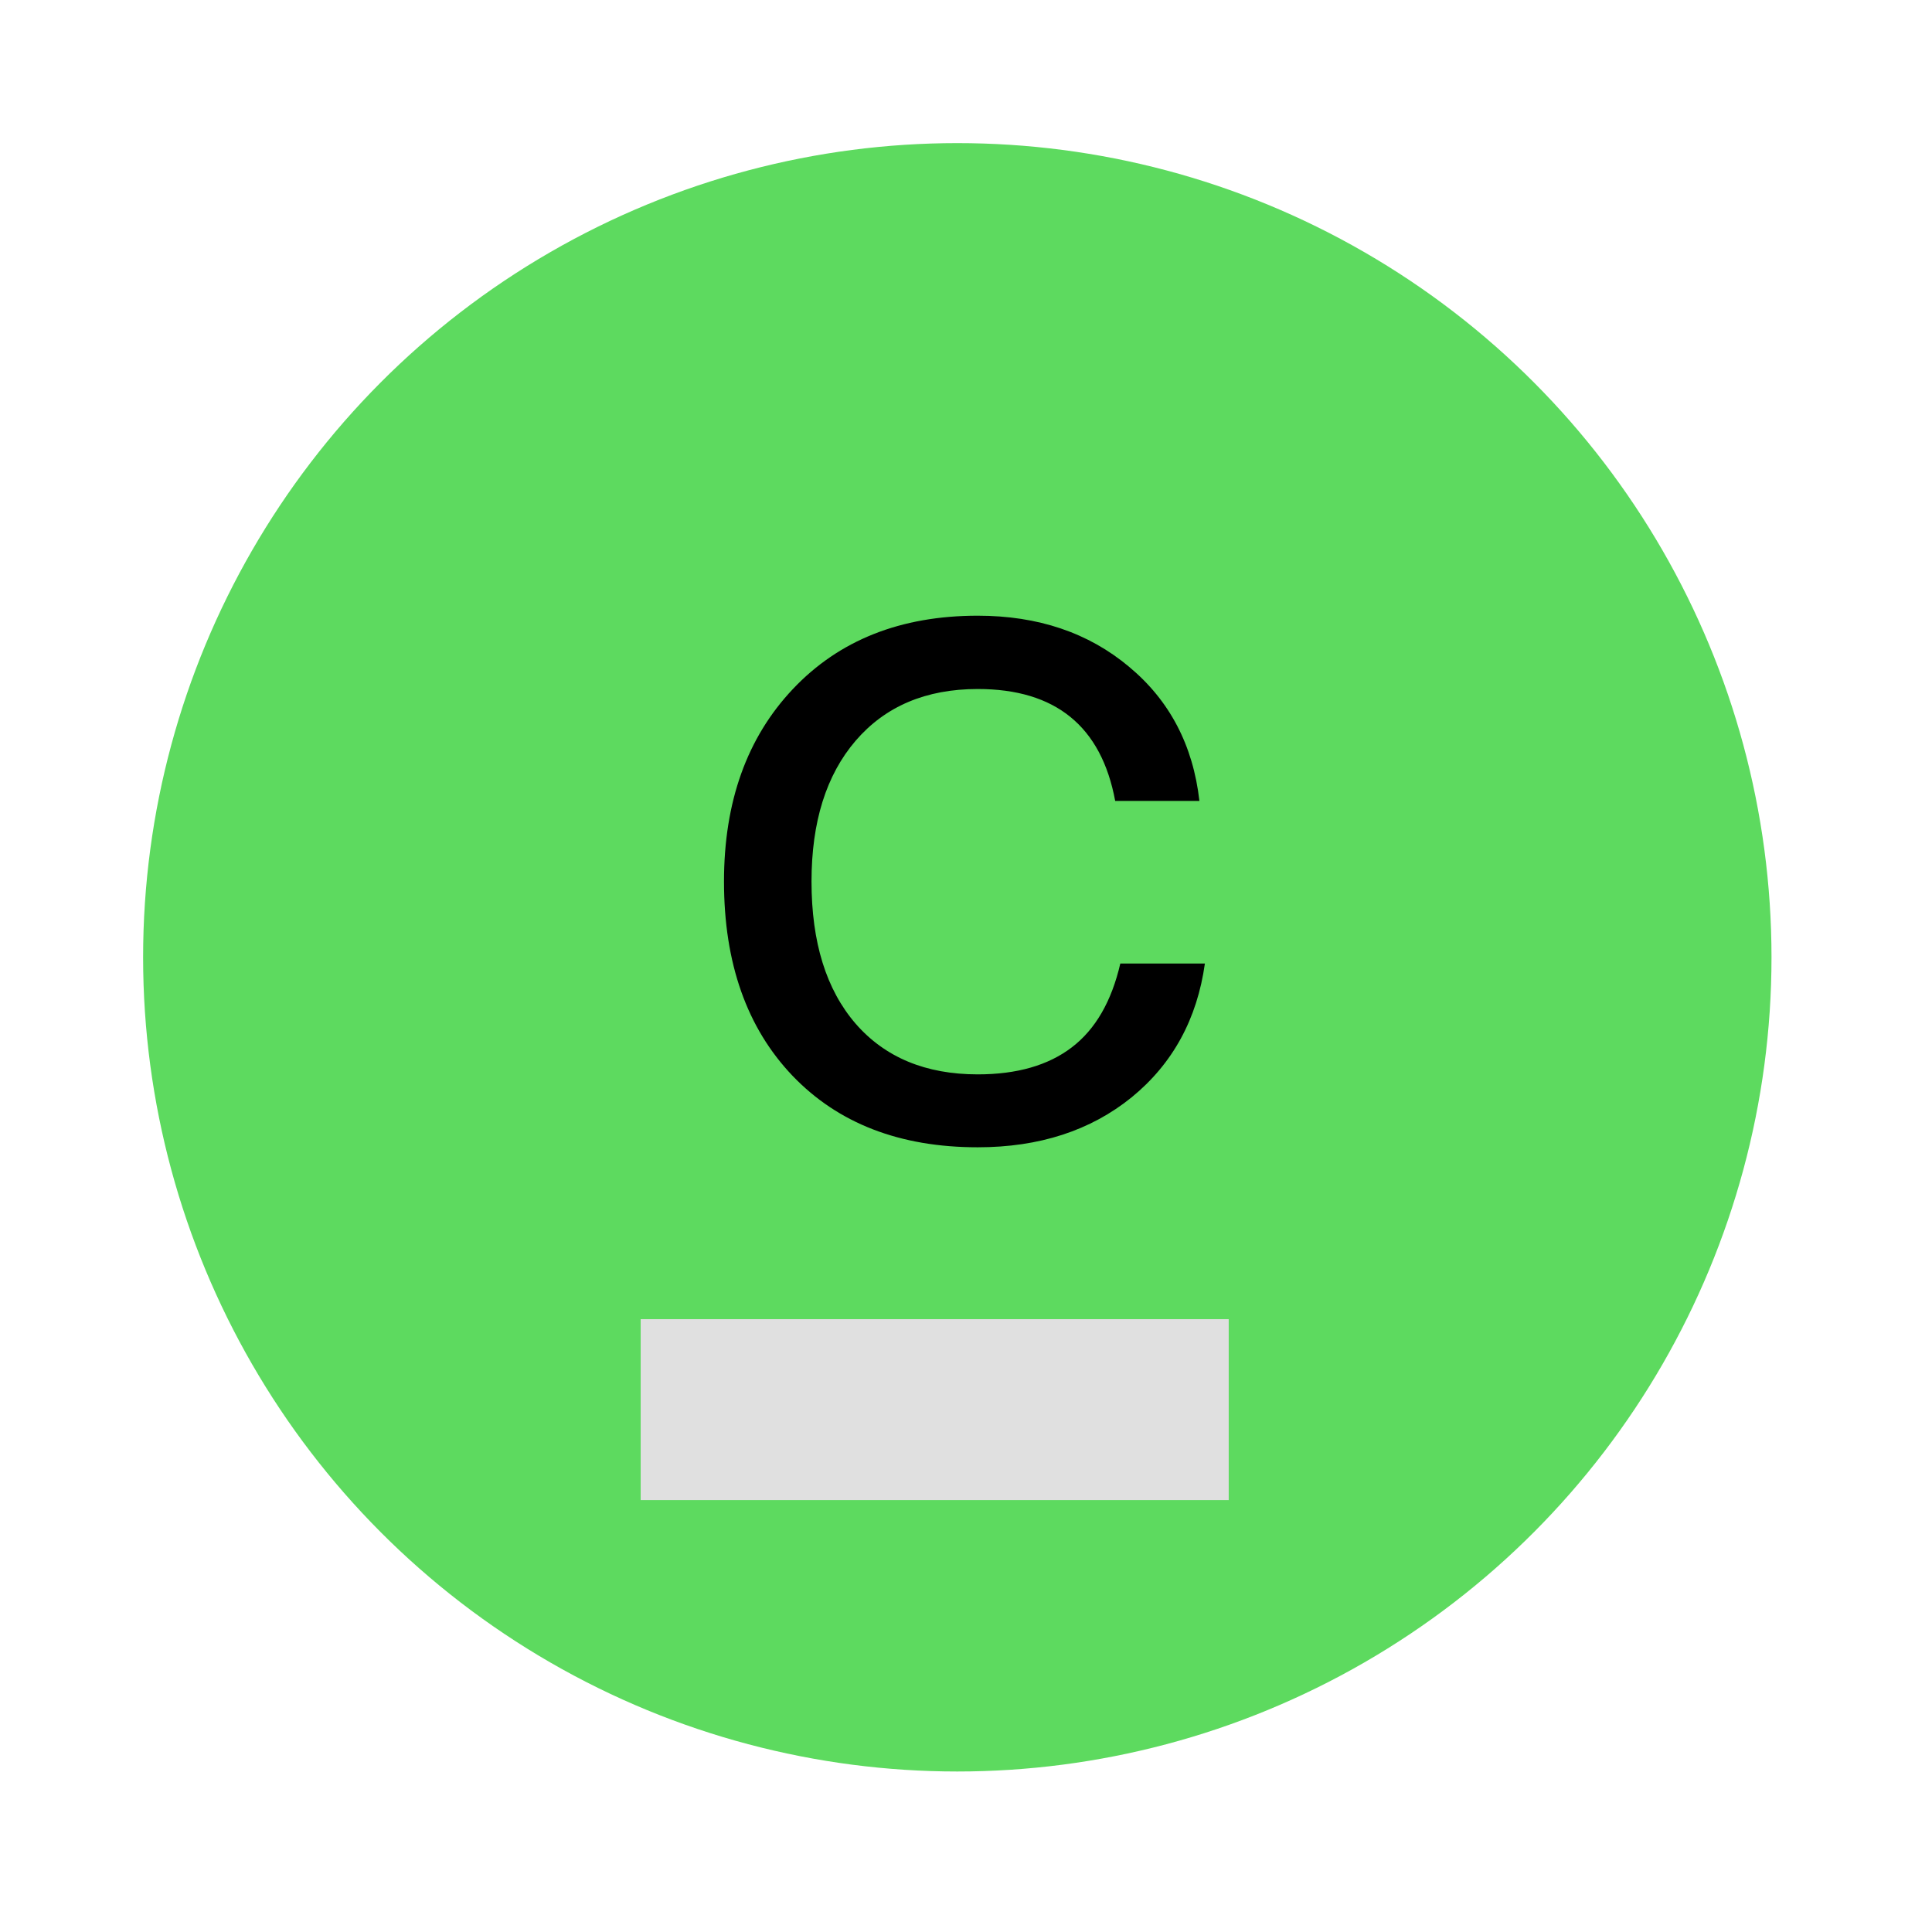 <svg width="54" height="54" viewBox="0 0 54 54" fill="none" xmlns="http://www.w3.org/2000/svg">
<g filter="url(#filter0_d_2585_117136)">
<circle cx="26.757" cy="25.757" r="22.757" fill="#5DDA5F"/>
<path d="M27.328 31.067C25.154 31.067 23.429 30.401 22.152 29.069C20.875 27.731 20.236 25.921 20.236 23.638C20.236 21.41 20.878 19.616 22.162 18.258C23.453 16.892 25.175 16.209 27.328 16.209C29.013 16.209 30.423 16.685 31.557 17.636C32.692 18.58 33.347 19.83 33.524 21.386H31.17C30.783 19.3 29.502 18.258 27.328 18.258C25.881 18.258 24.744 18.74 23.915 19.704C23.093 20.662 22.682 21.974 22.682 23.638C22.682 25.336 23.093 26.661 23.915 27.612C24.737 28.556 25.875 29.029 27.328 29.029C28.422 29.029 29.299 28.777 29.957 28.274C30.616 27.772 31.068 26.991 31.313 25.931H33.677C33.459 27.486 32.777 28.733 31.629 29.671C30.481 30.601 29.047 31.067 27.328 31.067Z" fill="black"/>
<rect x="17.907" y="35.871" width="16.436" height="5.057" fill="#E0E0E0"/>
</g>
<defs>
<filter id="filter0_d_2585_117136" x="0" y="0" width="53.514" height="53.514" filterUnits="userSpaceOnUse" color-interpolation-filters="sRGB">
<feFlood flood-opacity="0" result="BackgroundImageFix"/>
<feColorMatrix in="SourceAlpha" type="matrix" values="0 0 0 0 0 0 0 0 0 0 0 0 0 0 0 0 0 0 127 0" result="hardAlpha"/>
<feOffset dy="1"/>
<feGaussianBlur stdDeviation="2"/>
<feComposite in2="hardAlpha" operator="out"/>
<feColorMatrix type="matrix" values="0 0 0 0 0 0 0 0 0 0 0 0 0 0 0 0 0 0 0.25 0"/>
<feBlend mode="normal" in2="BackgroundImageFix" result="effect1_dropShadow_2585_117136"/>
<feBlend mode="normal" in="SourceGraphic" in2="effect1_dropShadow_2585_117136" result="shape"/>
</filter>
</defs>
</svg>
